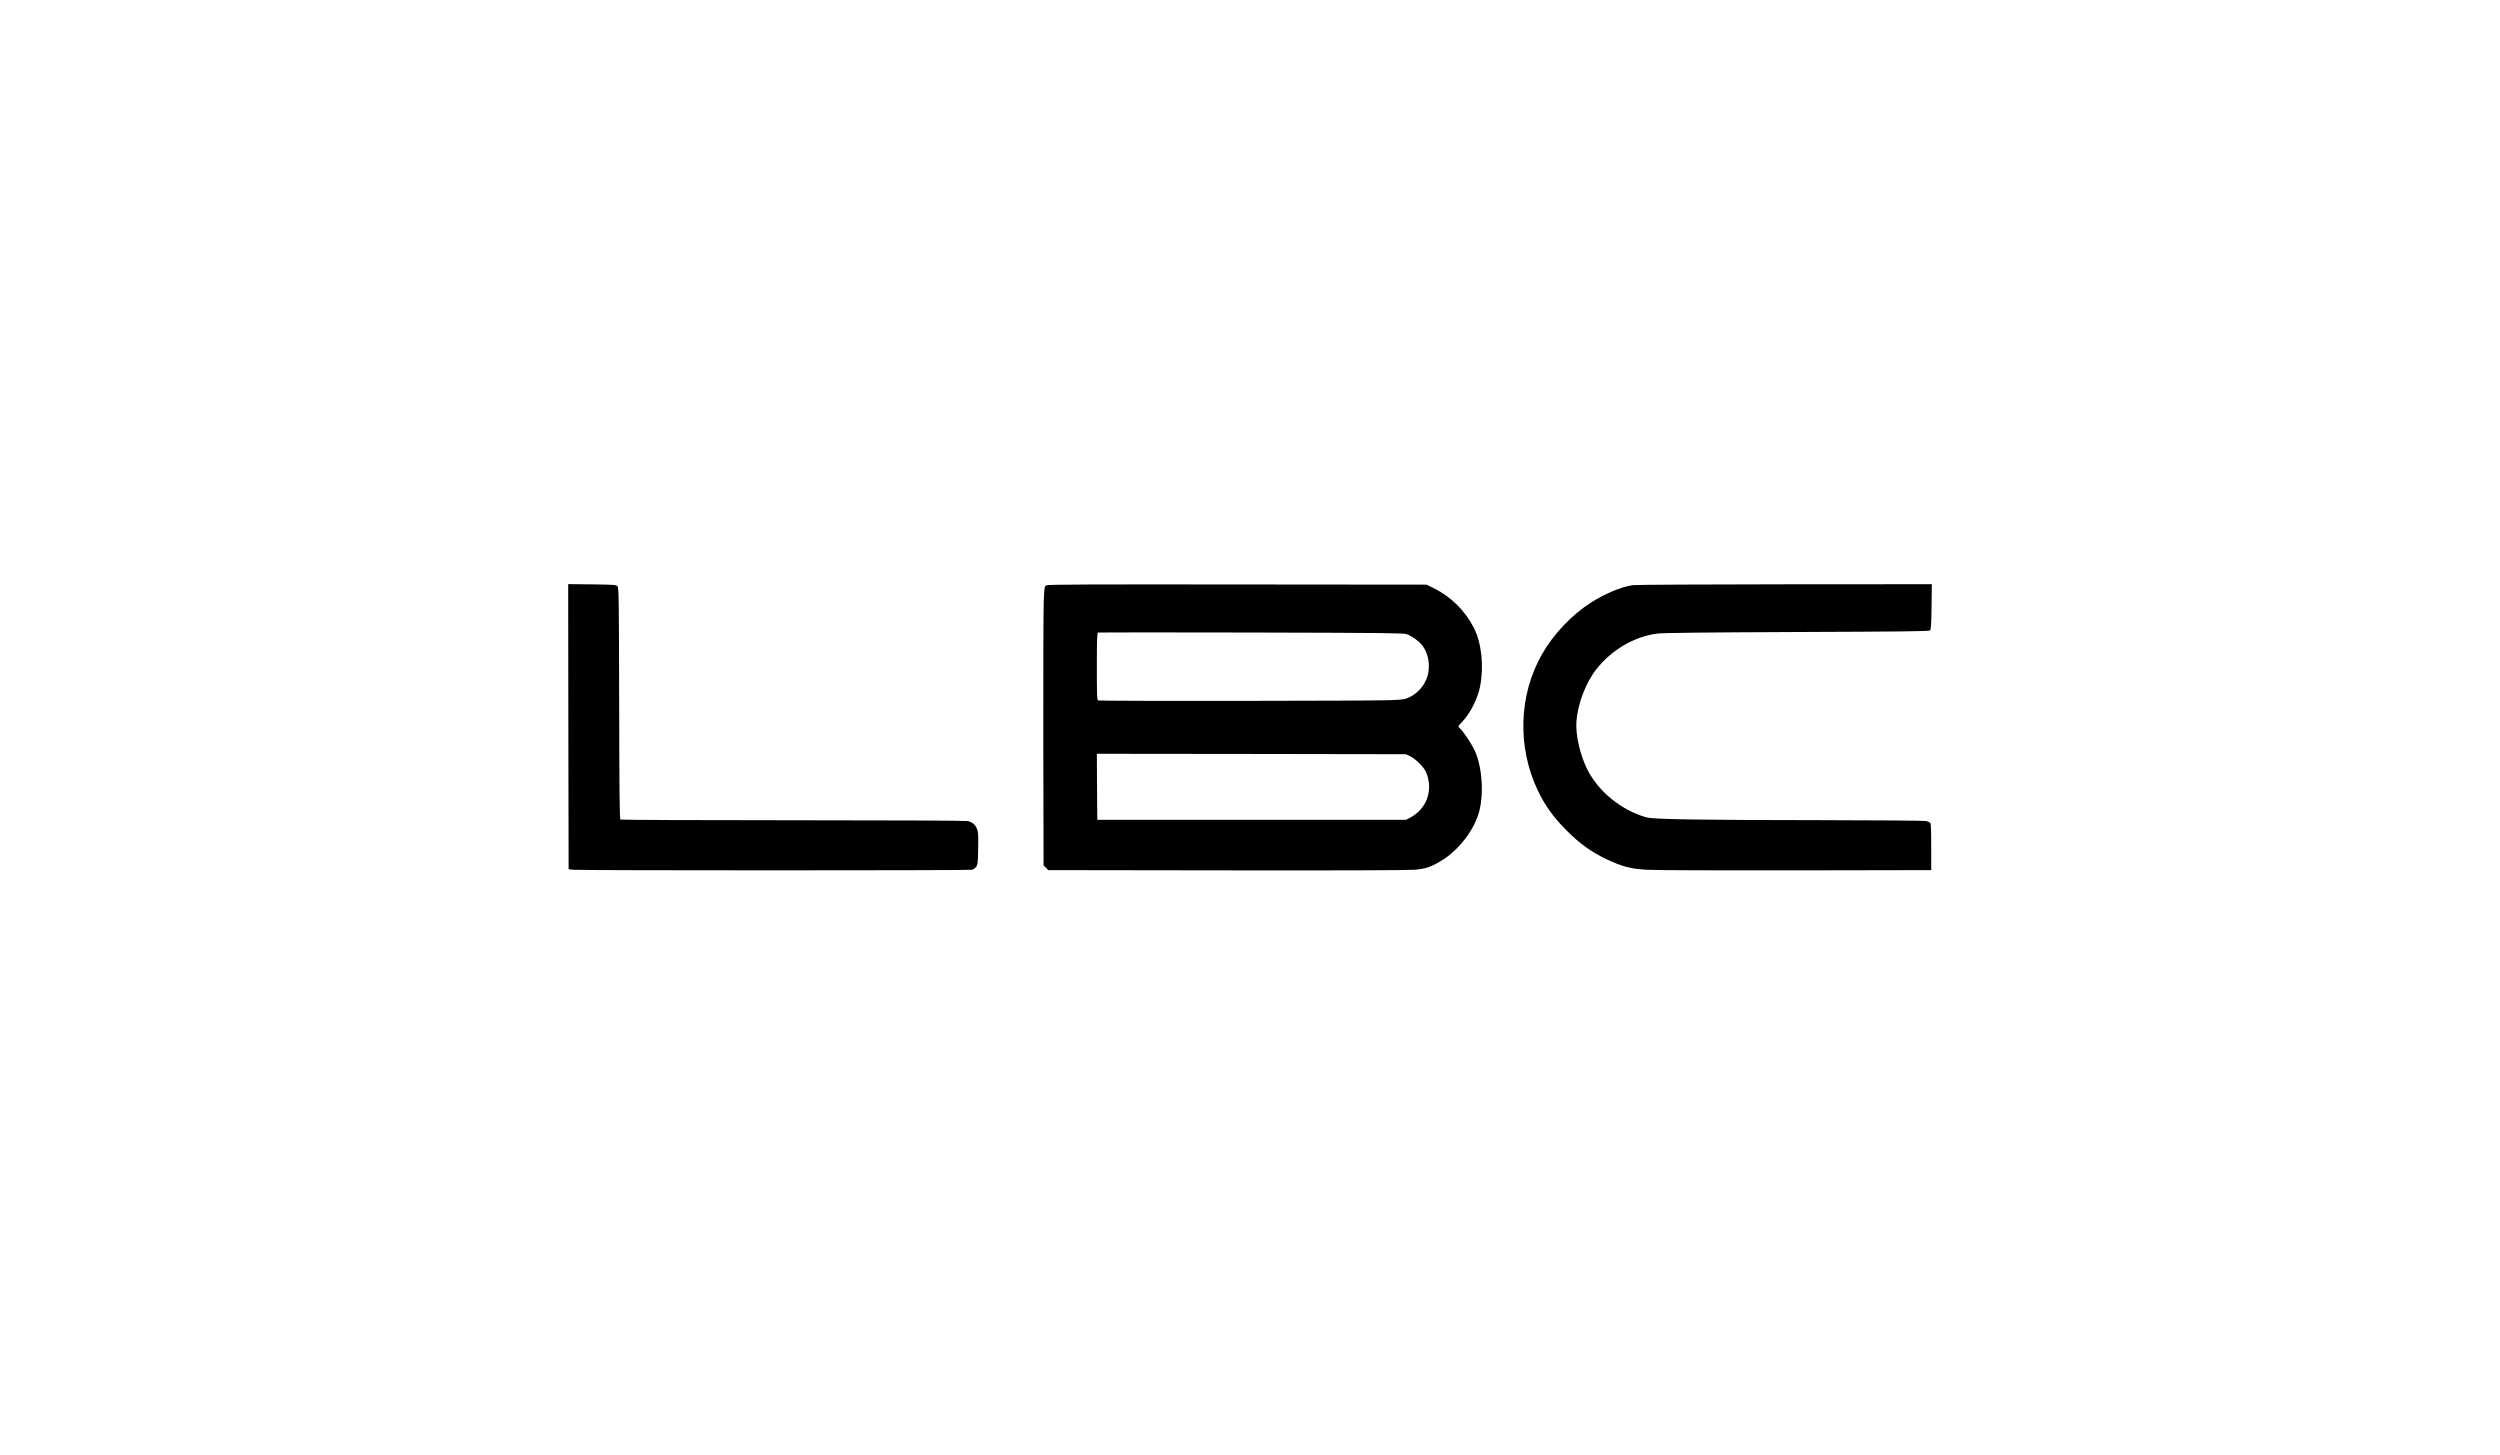 <?xml version="1.0" encoding="UTF-8"?> <svg xmlns="http://www.w3.org/2000/svg" width="220" height="128" viewBox="0 0 220 128" fill="none"><path d="M50.015 63.949L50.038 76.495L50.525 76.54C51.163 76.607 85.238 76.607 85.523 76.54C85.643 76.517 85.808 76.397 85.898 76.285C86.04 76.09 86.055 75.955 86.078 74.657C86.101 73.375 86.085 73.203 85.958 72.903C85.793 72.535 85.56 72.348 85.14 72.25C84.983 72.213 78.102 72.183 69.772 72.183C61.481 72.183 54.645 72.153 54.6 72.123C54.525 72.078 54.502 69.88 54.487 61.886C54.465 52.243 54.457 51.71 54.33 51.583C54.21 51.463 53.992 51.448 52.101 51.425L50 51.403L50.015 63.949Z" fill="black"></path><path d="M92.096 51.508C91.909 51.598 91.909 51.613 91.849 52.948C91.819 53.69 91.803 59.217 91.811 65.224L91.834 76.157L92.044 76.36L92.246 76.57L107.914 76.592C117.714 76.607 123.905 76.585 124.452 76.54C125.458 76.457 125.908 76.307 126.846 75.737C128.384 74.808 129.765 73 130.178 71.373C130.605 69.693 130.403 67.308 129.727 65.951C129.412 65.321 128.804 64.421 128.527 64.159C128.422 64.061 128.339 63.956 128.339 63.919C128.339 63.889 128.497 63.701 128.684 63.506C129.39 62.764 130.05 61.459 130.253 60.387C130.59 58.609 130.38 56.6 129.712 55.28C128.955 53.765 127.701 52.52 126.178 51.763L125.54 51.448L108.912 51.433C95.585 51.418 92.246 51.433 92.096 51.508ZM123.777 55.805C124.235 55.955 124.94 56.472 125.203 56.855C125.653 57.5 125.818 58.272 125.705 59.127C125.57 60.057 124.895 60.957 124.002 61.369C123.612 61.549 123.454 61.572 122.261 61.617C120.67 61.684 96.808 61.707 96.643 61.639C96.538 61.602 96.523 61.264 96.523 58.647C96.523 56.352 96.546 55.692 96.621 55.662C96.666 55.647 102.721 55.647 110.068 55.662C121.766 55.692 123.469 55.707 123.777 55.805ZM124.1 66.551C124.587 66.791 125.3 67.503 125.488 67.938C126.156 69.498 125.57 71.171 124.1 71.95L123.724 72.145H110.143H96.561L96.538 69.236L96.523 66.334L110.12 66.349L123.724 66.371L124.1 66.551Z" fill="black"></path><path d="M143.669 51.493C142.671 51.636 141.178 52.265 139.932 53.075C138.289 54.133 136.668 55.85 135.693 57.582C133.644 61.174 133.509 65.749 135.325 69.558C135.955 70.886 136.713 71.936 137.869 73.09C139.017 74.245 140.053 74.988 141.396 75.625C142.784 76.27 143.497 76.457 144.922 76.54C145.635 76.585 151.218 76.6 158.054 76.592L169.947 76.57V74.53C169.947 73.113 169.925 72.468 169.865 72.408C169.82 72.363 169.647 72.288 169.49 72.25C169.325 72.213 165.31 72.183 160.418 72.175C149.425 72.168 145.515 72.1 144.885 71.928C142.701 71.313 140.675 69.678 139.692 67.728C139.047 66.446 138.649 64.699 138.724 63.507C138.829 61.954 139.557 60.05 140.495 58.872C141.846 57.177 143.774 56.045 145.778 55.76C146.281 55.693 149.365 55.655 158.099 55.617C167.509 55.58 169.775 55.557 169.85 55.475C169.925 55.4 169.955 54.89 169.977 53.398L170 51.41L157.071 51.418C149.957 51.425 143.924 51.456 143.669 51.493Z" fill="black"></path></svg> 